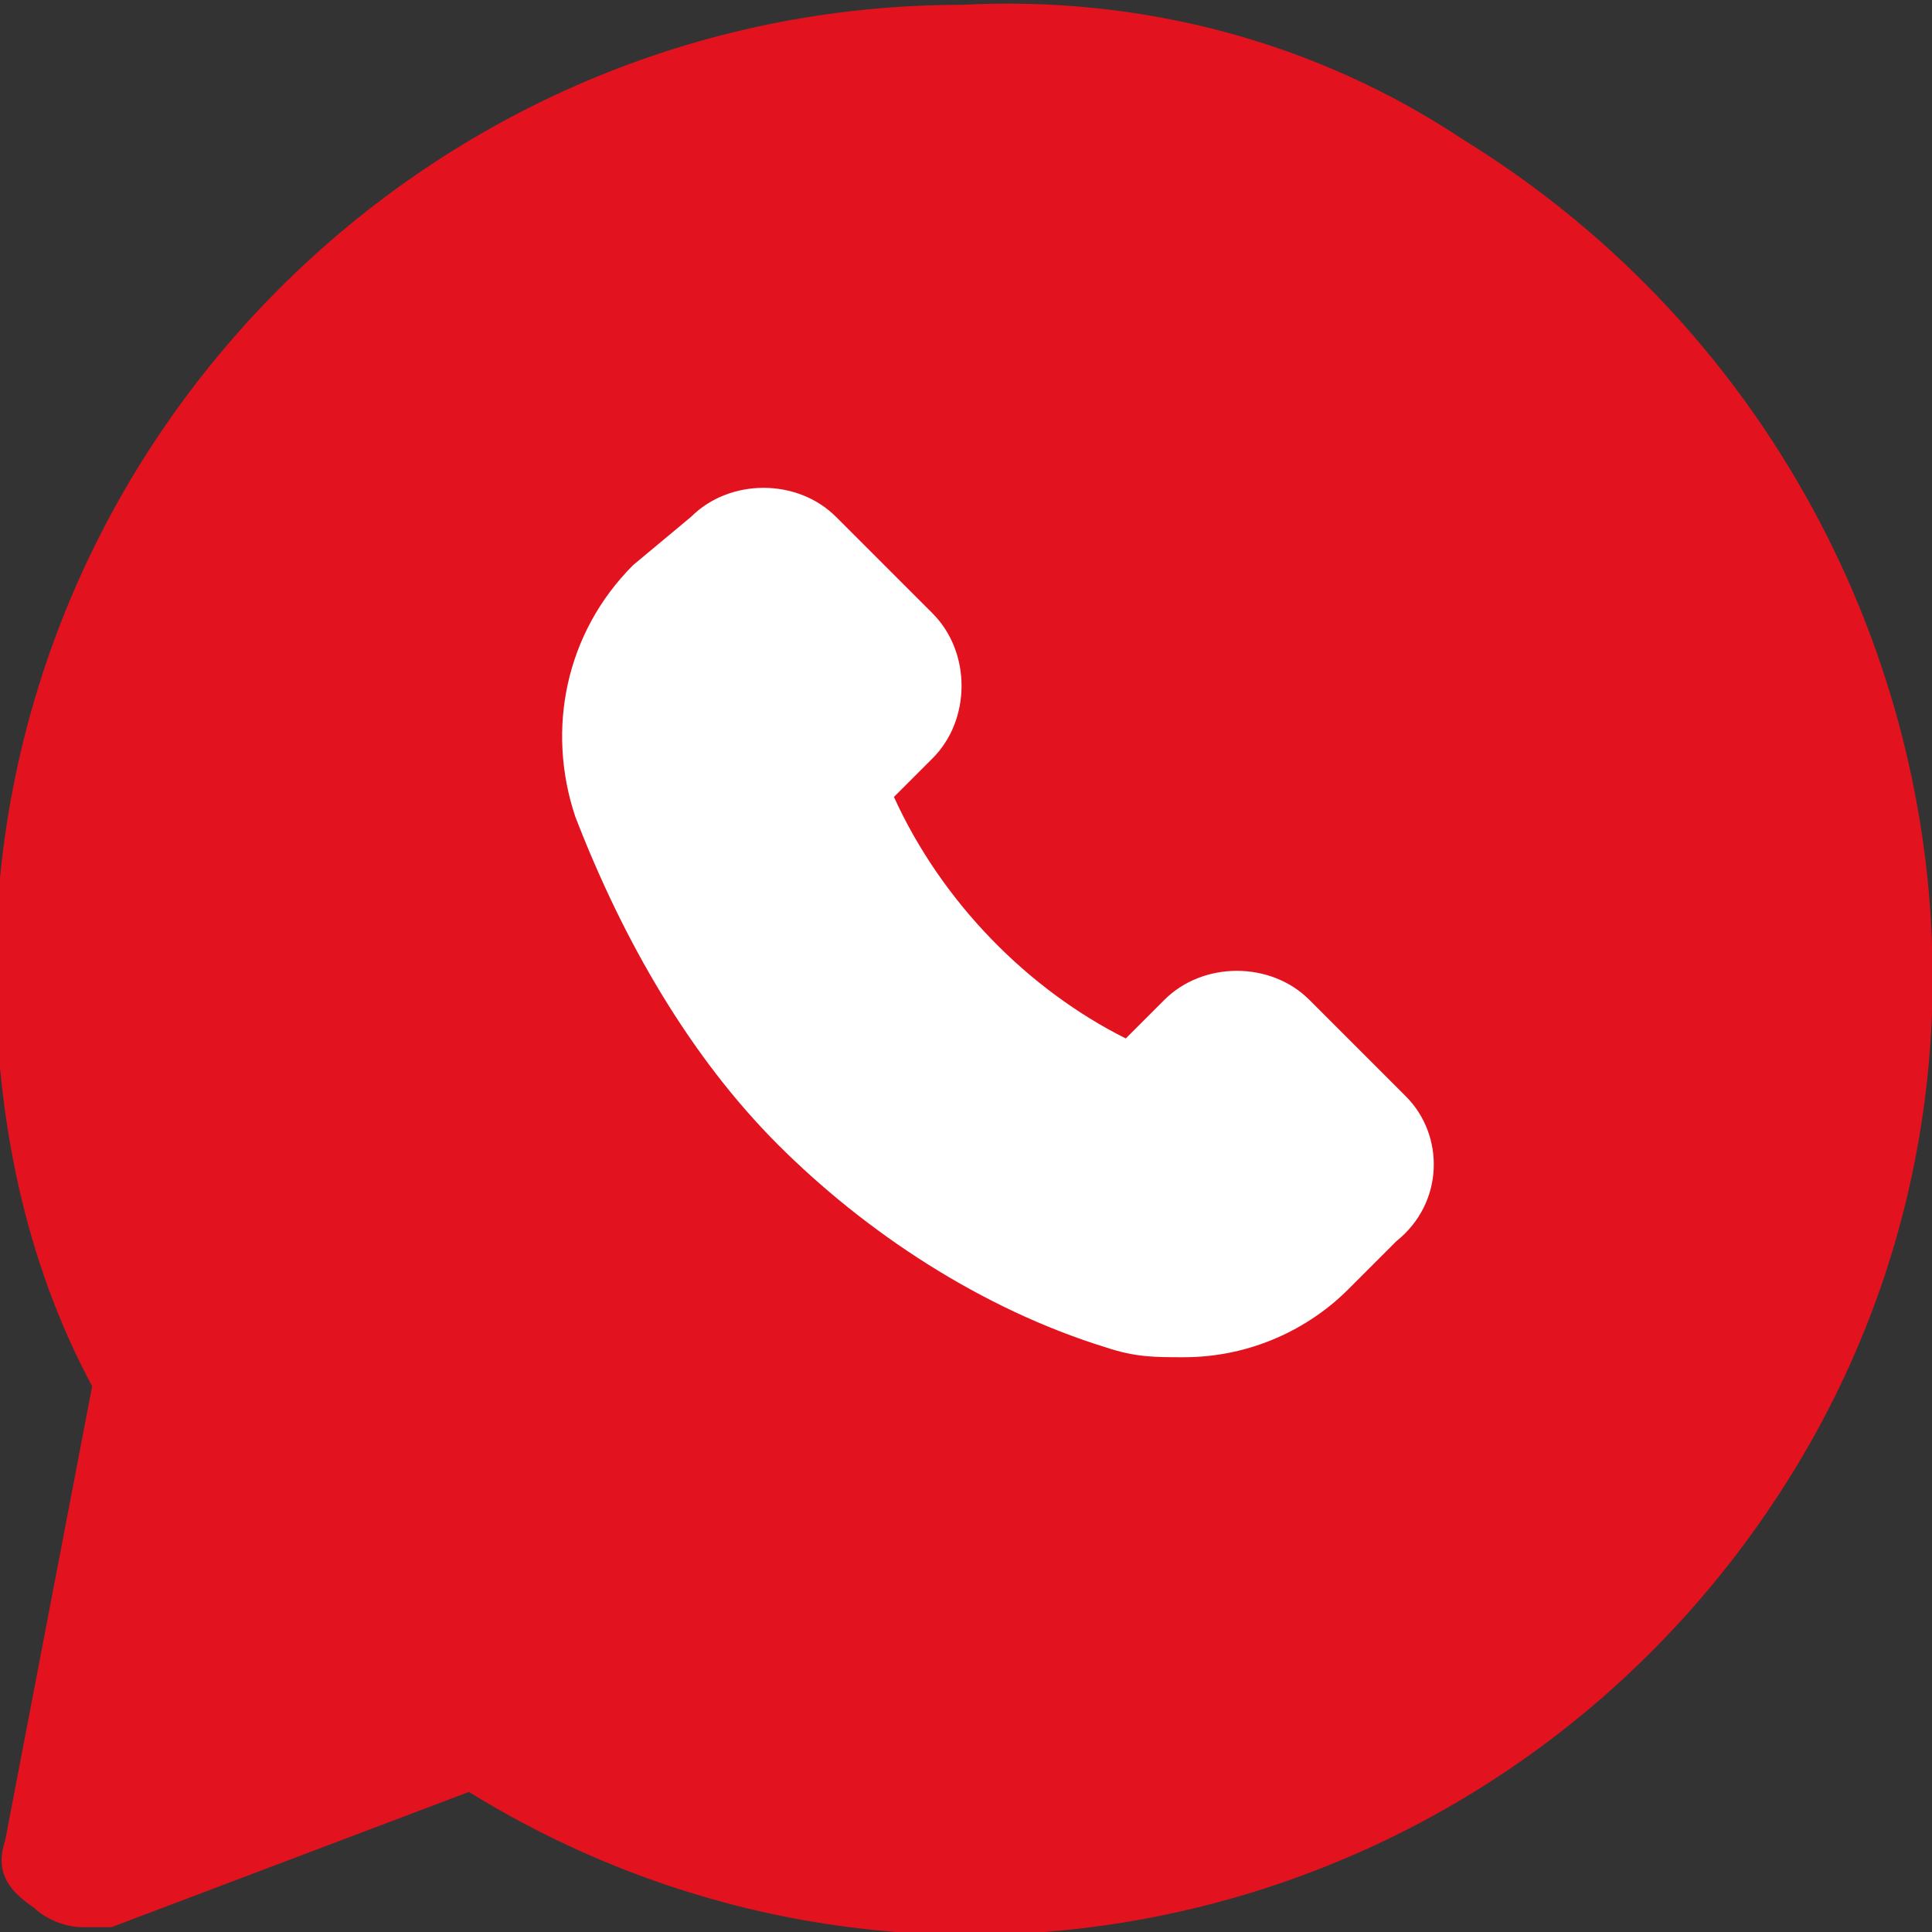 <?xml version="1.0" encoding="utf-8"?>
<!-- Generator: Adobe Illustrator 24.0.1, SVG Export Plug-In . SVG Version: 6.00 Build 0)  -->
<svg version="1.1" id="Layer_1" xmlns="http://www.w3.org/2000/svg" xmlns:xlink="http://www.w3.org/1999/xlink" x="0px" y="0px"
	 viewBox="0 0 20 20" style="enable-background:new 0 0 20 20;" xml:space="preserve">
<rect x="0" y="0" width="20" height="20" fill="#333333" stroke="none"/>
<style type="text/css">
	.st0{fill:#E3121F;}
	.st1{fill:#FFFFFF;}
</style>
<g id="s" transform="translate(21.834 -2.25)">
	<g id="Group_1576" transform="translate(-2.08)">
		<path id="Path_2558" class="st0" d="M-9.8,2.3c-5.5,0-10,4.5-10,10c0,1.5,0.3,3,1,4.3l-0.9,4.7c-0.1,0.3,0,0.5,0.3,0.7
			c0.1,0.1,0.3,0.2,0.5,0.2c0.1,0,0.2,0,0.3,0l3.7-1.4c4.7,2.9,10.8,1.4,13.7-3.3S0.1,6.6-4.6,3.7C-6.1,2.7-7.9,2.2-9.8,2.3z"/>
		<path id="Path_2557" class="st1" d="M-5.2,13.6l-1-1c-0.4-0.4-1.1-0.4-1.5,0L-8.1,13c-1-0.5-1.9-1.4-2.4-2.5l0.4-0.4
			c0.4-0.4,0.4-1.1,0-1.5l-1-1c-0.4-0.4-1.1-0.4-1.5,0l-0.6,0.5c-0.7,0.7-0.9,1.7-0.6,2.6c0.5,1.3,1.2,2.5,2.1,3.4
			c0.9,0.9,2.1,1.7,3.4,2.1c0.3,0.1,0.5,0.1,0.8,0.1c0.7,0,1.3-0.3,1.7-0.7l0.5-0.5C-4.8,14.7-4.8,14-5.2,13.6L-5.2,13.6L-5.2,13.6z
			"/>
	</g>
</g>
</svg>
